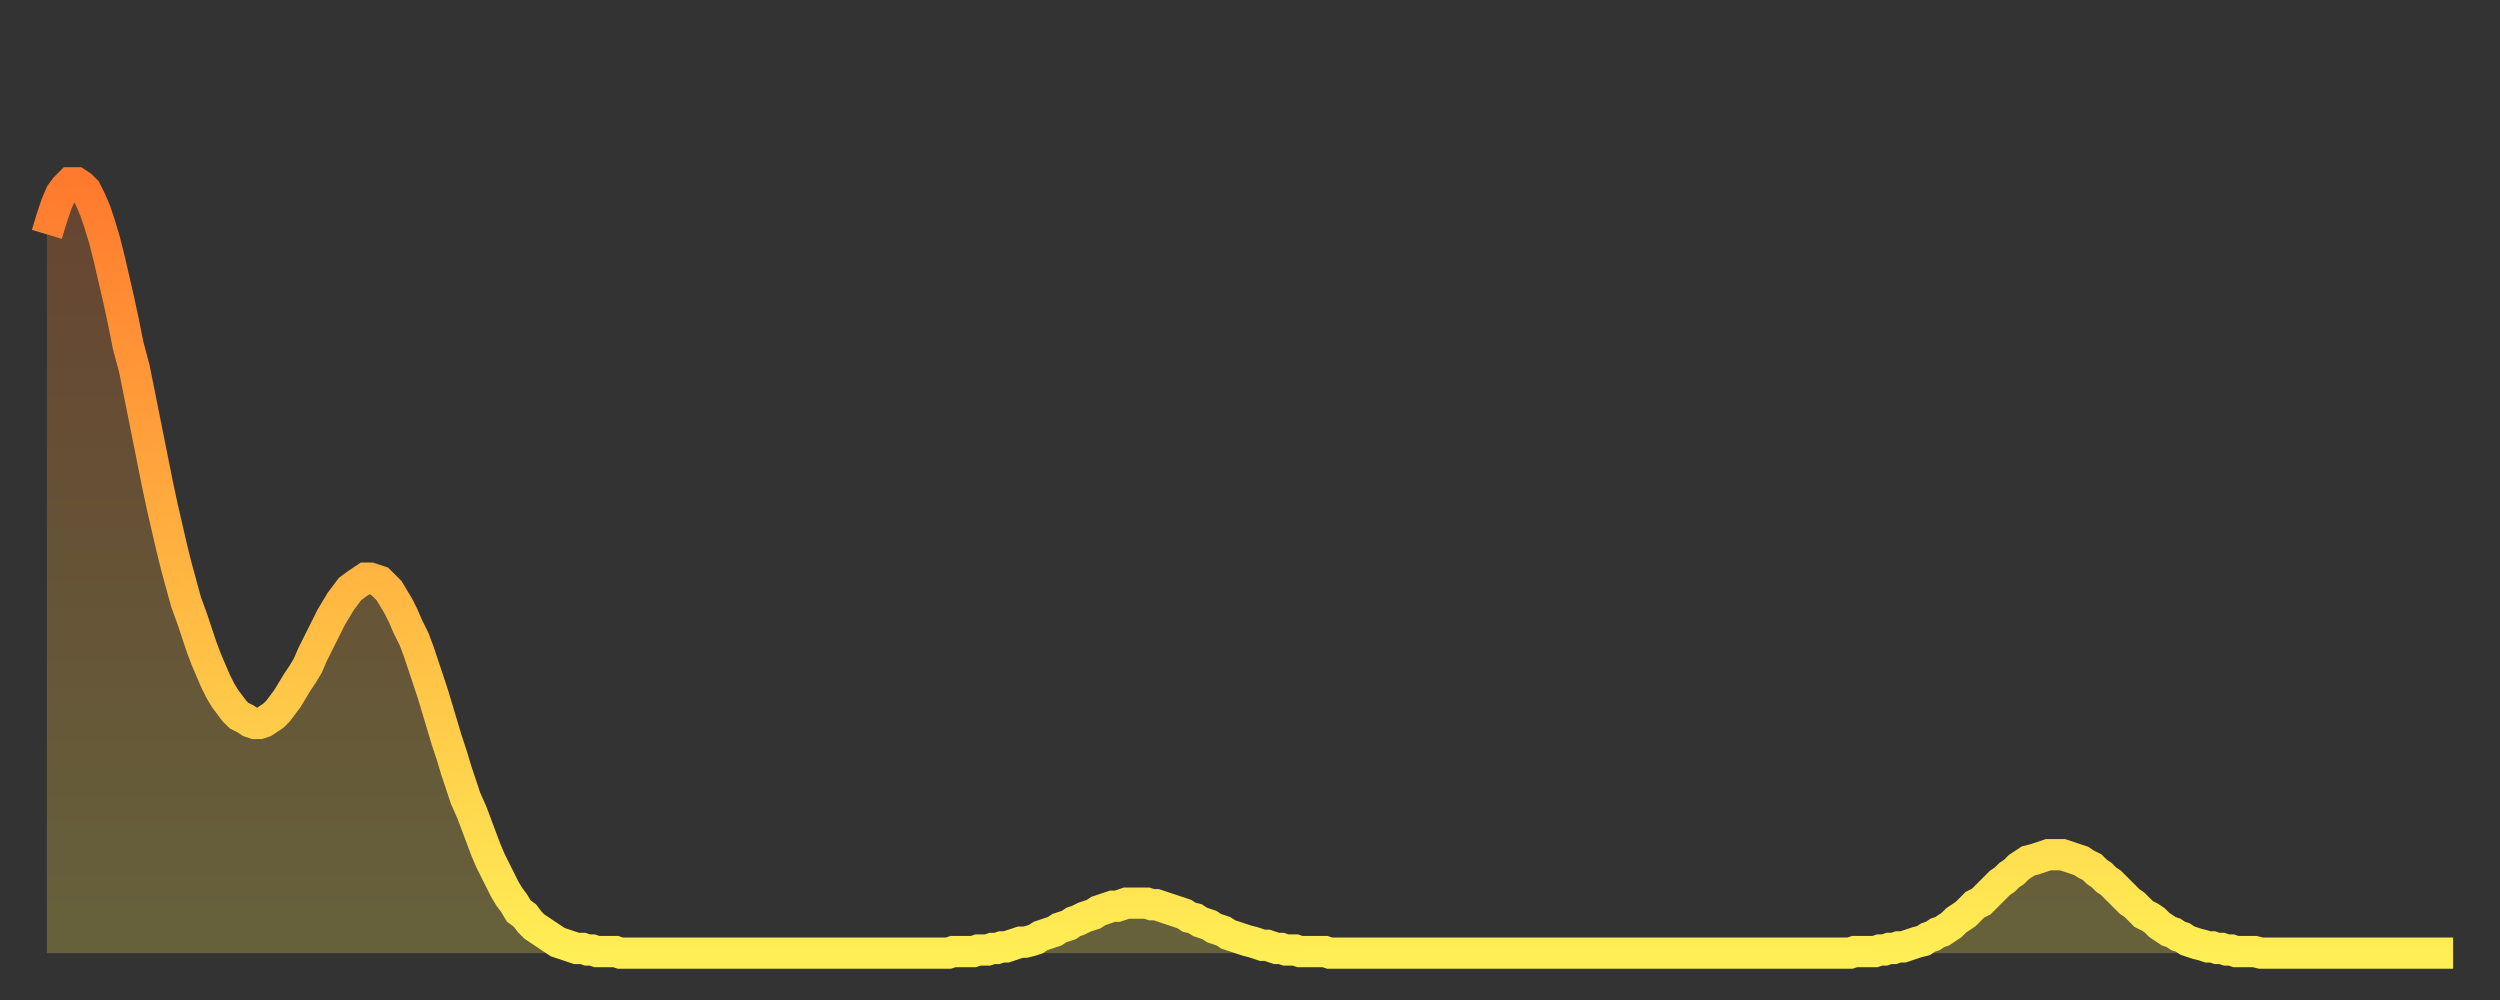 <?xml version="1.0" encoding="utf-8" ?>
<svg baseProfile="full" height="64" version="1.1" width="160" xmlns="http://www.w3.org/2000/svg" xmlns:ev="http://www.w3.org/2001/xml-events" xmlns:xlink="http://www.w3.org/1999/xlink"><rect width="100%" height="100%" fill="#333333" stroke="none"/><defs><linearGradient id="id3795406" x1="0" x2="0" y1="0" y2="1"><stop offset="0%" stop-color="#ff7a2e" /><stop offset="50%" stop-color="#ffb441" /><stop offset="100%" stop-color="#ffee55" /></linearGradient></defs><g transform="translate(3,3)"><g><path d="M 0.0 12.0 0.3 11.0 0.6 10.1 0.9 9.4 1.2 9.0 1.5 8.7 1.9 8.7 2.2 8.9 2.5 9.2 2.8 9.8 3.1 10.5 3.4 11.4 3.7 12.4 4.0 13.6 4.3 14.9 4.6 16.2 4.9 17.6 5.2 19.1 5.6 20.6 5.9 22.1 6.2 23.6 6.5 25.1 6.8 26.6 7.1 28.1 7.4 29.5 7.7 30.8 8.0 32.1 8.3 33.3 8.6 34.4 8.9 35.5 9.3 36.6 9.6 37.5 9.9 38.4 10.2 39.2 10.5 39.9 10.8 40.6 11.1 41.2 11.4 41.7 11.7 42.1 12.0 42.5 12.3 42.8 12.7 43.0 13.0 43.2 13.3 43.3 13.6 43.3 13.9 43.2 14.2 43.0 14.5 42.8 14.8 42.5 15.1 42.1 15.4 41.7 15.7 41.2 16.0 40.7 16.4 40.1 16.7 39.6 17.0 38.9 17.3 38.3 17.6 37.7 17.9 37.1 18.2 36.5 18.5 36.0 18.8 35.5 19.1 35.1 19.4 34.7 19.8 34.4 20.1 34.2 20.4 34.0 20.7 34.0 21.0 34.1 21.3 34.2 21.6 34.5 21.9 34.8 22.2 35.3 22.5 35.8 22.8 36.4 23.1 37.1 23.5 37.9 23.8 38.7 24.1 39.6 24.4 40.5 24.7 41.4 25.0 42.4 25.3 43.4 25.6 44.4 25.9 45.3 26.2 46.3 26.5 47.2 26.8 48.1 27.2 49.0 27.5 49.8 27.8 50.6 28.1 51.4 28.4 52.1 28.7 52.7 29.0 53.3 29.3 53.9 29.6 54.4 29.9 54.8 30.2 55.3 30.6 55.6 30.9 56.0 31.2 56.3 31.5 56.5 31.8 56.7 32.1 56.9 32.4 57.1 32.7 57.3 33.0 57.4 33.3 57.5 33.6 57.6 33.9 57.7 34.3 57.7 34.6 57.8 34.9 57.8 35.2 57.9 35.5 57.9 35.8 57.9 36.1 57.9 36.4 57.9 36.7 58.0 37.0 58.0 37.3 58.0 37.7 58.0 38.0 58.0 38.3 58.0 38.6 58.0 38.9 58.0 39.2 58.0 39.5 58.0 39.8 58.0 40.1 58.0 40.4 58.0 40.7 58.0 41.0 58.0 41.4 58.0 41.7 58.0 42.0 58.0 42.3 58.0 42.6 58.0 42.9 58.0 43.2 58.0 43.5 58.0 43.8 58.0 44.1 58.0 44.4 58.0 44.7 58.0 45.1 58.0 45.4 58.0 45.7 58.0 46.0 58.0 46.3 58.0 46.6 58.0 46.9 58.0 47.2 58.0 47.5 58.0 47.8 58.0 48.1 58.0 48.5 58.0 48.8 58.0 49.1 58.0 49.4 58.0 49.7 58.0 50.0 58.0 50.3 58.0 50.6 58.0 50.9 58.0 51.2 58.0 51.5 58.0 51.8 58.0 52.2 58.0 52.5 58.0 52.8 58.0 53.1 58.0 53.4 58.0 53.7 58.0 54.0 58.0 54.3 58.0 54.6 58.0 54.9 58.0 55.2 58.0 55.6 58.0 55.9 58.0 56.2 58.0 56.5 58.0 56.8 58.0 57.1 58.0 57.4 58.0 57.7 58.0 58.0 57.9 58.3 57.9 58.6 57.9 58.9 57.9 59.3 57.9 59.6 57.8 59.9 57.8 60.2 57.8 60.5 57.7 60.8 57.7 61.1 57.6 61.4 57.6 61.7 57.5 62.0 57.4 62.3 57.3 62.6 57.3 63.0 57.2 63.3 57.1 63.6 56.9 63.9 56.8 64.2 56.7 64.5 56.6 64.8 56.4 65.1 56.3 65.4 56.2 65.7 56.0 66.0 55.9 66.4 55.7 66.7 55.6 67.0 55.5 67.3 55.3 67.6 55.2 67.9 55.1 68.2 55.0 68.5 55.0 68.8 54.9 69.1 54.8 69.4 54.8 69.7 54.8 70.1 54.8 70.4 54.8 70.7 54.9 71.0 54.9 71.3 55.0 71.6 55.1 71.9 55.2 72.2 55.3 72.5 55.4 72.8 55.5 73.1 55.7 73.5 55.8 73.8 56.0 74.1 56.1 74.4 56.2 74.7 56.4 75.0 56.5 75.3 56.6 75.6 56.8 75.9 56.9 76.2 57.0 76.5 57.1 76.8 57.2 77.2 57.3 77.5 57.4 77.8 57.5 78.1 57.5 78.4 57.6 78.7 57.7 79.0 57.7 79.3 57.8 79.6 57.8 79.9 57.8 80.2 57.9 80.5 57.9 80.9 57.9 81.2 57.9 81.5 57.9 81.8 57.9 82.1 58.0 82.4 58.0 82.7 58.0 83.0 58.0 83.3 58.0 83.6 58.0 83.9 58.0 84.3 58.0 84.6 58.0 84.9 58.0 85.2 58.0 85.5 58.0 85.8 58.0 86.1 58.0 86.4 58.0 86.7 58.0 87.0 58.0 87.3 58.0 87.6 58.0 88.0 58.0 88.3 58.0 88.6 58.0 88.9 58.0 89.2 58.0 89.5 58.0 89.8 58.0 90.1 58.0 90.4 58.0 90.7 58.0 91.0 58.0 91.4 58.0 91.7 58.0 92.0 58.0 92.3 58.0 92.6 58.0 92.9 58.0 93.2 58.0 93.5 58.0 93.8 58.0 94.1 58.0 94.4 58.0 94.7 58.0 95.1 58.0 95.4 58.0 95.7 58.0 96.0 58.0 96.3 58.0 96.6 58.0 96.9 58.0 97.2 58.0 97.5 58.0 97.8 58.0 98.1 58.0 98.4 58.0 98.8 58.0 99.1 58.0 99.4 58.0 99.7 58.0 100.0 58.0 100.3 58.0 100.6 58.0 100.9 58.0 101.2 58.0 101.5 58.0 101.8 58.0 102.2 58.0 102.5 58.0 102.8 58.0 103.1 58.0 103.4 58.0 103.7 58.0 104.0 58.0 104.3 58.0 104.6 58.0 104.9 58.0 105.2 58.0 105.5 58.0 105.9 58.0 106.2 58.0 106.5 58.0 106.8 58.0 107.1 58.0 107.4 58.0 107.7 58.0 108.0 58.0 108.3 58.0 108.6 58.0 108.9 58.0 109.3 58.0 109.6 58.0 109.9 58.0 110.2 58.0 110.5 58.0 110.8 58.0 111.1 58.0 111.4 58.0 111.7 58.0 112.0 58.0 112.3 58.0 112.6 58.0 113.0 58.0 113.3 58.0 113.6 58.0 113.9 58.0 114.2 58.0 114.5 58.0 114.8 58.0 115.1 58.0 115.4 58.0 115.7 57.9 116.0 57.9 116.3 57.9 116.7 57.9 117.0 57.9 117.3 57.8 117.6 57.8 117.9 57.7 118.2 57.7 118.5 57.6 118.8 57.6 119.1 57.5 119.4 57.4 119.7 57.3 120.1 57.2 120.4 57.0 120.7 56.9 121.0 56.7 121.3 56.6 121.6 56.4 121.9 56.2 122.2 55.9 122.5 55.7 122.8 55.5 123.1 55.2 123.4 54.9 123.8 54.7 124.1 54.4 124.4 54.1 124.7 53.8 125.0 53.5 125.3 53.3 125.6 53.0 125.9 52.8 126.2 52.5 126.5 52.3 126.8 52.1 127.2 52.0 127.5 51.9 127.8 51.8 128.1 51.7 128.4 51.7 128.7 51.7 129.0 51.7 129.3 51.8 129.6 51.9 129.9 52.0 130.2 52.1 130.5 52.3 130.9 52.5 131.2 52.8 131.5 53.0 131.8 53.3 132.1 53.5 132.4 53.8 132.7 54.1 133.0 54.4 133.3 54.7 133.6 54.9 133.9 55.2 134.2 55.5 134.6 55.7 134.9 55.9 135.2 56.2 135.5 56.4 135.8 56.6 136.1 56.7 136.4 56.9 136.7 57.0 137.0 57.2 137.3 57.3 137.6 57.4 138.0 57.5 138.3 57.6 138.6 57.6 138.9 57.7 139.2 57.7 139.5 57.8 139.8 57.8 140.1 57.9 140.4 57.9 140.7 57.9 141.0 57.9 141.3 57.9 141.7 58.0 142.0 58.0 142.3 58.0 142.6 58.0 142.9 58.0 143.2 58.0 143.5 58.0 143.8 58.0 144.1 58.0 144.4 58.0 144.7 58.0 145.1 58.0 145.4 58.0 145.7 58.0 146.0 58.0 146.3 58.0 146.6 58.0 146.9 58.0 147.2 58.0 147.5 58.0 147.8 58.0 148.1 58.0 148.4 58.0 148.8 58.0 149.1 58.0 149.4 58.0 149.7 58.0 150.0 58.0 150.3 58.0 150.6 58.0 150.9 58.0 151.2 58.0 151.5 58.0 151.8 58.0 152.1 58.0 152.5 58.0 152.8 58.0 153.1 58.0 153.4 58.0 153.7 58.0 154.0 58.0" fill="none" id="graph-curve" opacity="1" stroke="url(#id3795406)" stroke-width="2" /><path d="M 0 58 L 0.0 12.0 0.3 11.0 0.6 10.1 0.9 9.4 1.2 9.0 1.5 8.7 1.9 8.7 2.2 8.9 2.5 9.2 2.8 9.8 3.1 10.5 3.4 11.4 3.7 12.4 4.0 13.6 4.3 14.9 4.6 16.2 4.9 17.6 5.2 19.1 5.6 20.6 5.9 22.1 6.2 23.6 6.5 25.1 6.8 26.6 7.1 28.1 7.4 29.5 7.7 30.8 8.0 32.1 8.3 33.3 8.6 34.4 8.9 35.5 9.3 36.6 9.6 37.5 9.9 38.4 10.2 39.2 10.5 39.9 10.8 40.6 11.1 41.2 11.4 41.7 11.7 42.1 12.0 42.5 12.3 42.8 12.7 43.0 13.0 43.2 13.3 43.3 13.6 43.3 13.9 43.2 14.2 43.0 14.5 42.8 14.8 42.5 15.1 42.1 15.4 41.7 15.7 41.2 16.0 40.7 16.4 40.1 16.7 39.6 17.0 38.9 17.3 38.3 17.6 37.7 17.9 37.1 18.2 36.5 18.5 36.0 18.8 35.5 19.1 35.1 19.4 34.7 19.8 34.4 20.1 34.2 20.4 34.0 20.7 34.0 21.0 34.1 21.3 34.2 21.6 34.5 21.9 34.8 22.2 35.3 22.5 35.8 22.8 36.4 23.1 37.1 23.5 37.9 23.8 38.7 24.1 39.6 24.4 40.5 24.7 41.4 25.0 42.4 25.3 43.4 25.6 44.4 25.9 45.3 26.2 46.3 26.5 47.2 26.8 48.1 27.2 49.0 27.5 49.8 27.8 50.6 28.1 51.4 28.4 52.1 28.7 52.7 29.0 53.3 29.3 53.9 29.6 54.4 29.9 54.8 30.2 55.3 30.6 55.6 30.9 56.0 31.2 56.3 31.5 56.5 31.8 56.7 32.1 56.9 32.4 57.1 32.7 57.3 33.0 57.4 33.3 57.5 33.6 57.6 33.9 57.7 34.3 57.7 34.6 57.8 34.9 57.8 35.2 57.9 35.5 57.9 35.8 57.9 36.1 57.9 36.4 57.9 36.7 58.0 37.0 58.0 37.3 58.0 37.7 58.0 38.0 58.0 38.3 58.0 38.6 58.0 38.9 58.0 39.2 58.0 39.5 58.0 39.8 58.0 40.1 58.0 40.4 58.0 40.7 58.0 41.0 58.0 41.4 58.0 41.7 58.0 42.0 58.0 42.3 58.0 42.6 58.0 42.9 58.0 43.2 58.0 43.5 58.0 43.8 58.0 44.1 58.0 44.4 58.0 44.7 58.0 45.1 58.0 45.4 58.0 45.7 58.0 46.0 58.0 46.3 58.0 46.6 58.0 46.9 58.0 47.2 58.0 47.5 58.0 47.8 58.0 48.1 58.0 48.5 58.0 48.8 58.0 49.1 58.0 49.4 58.0 49.7 58.0 50.0 58.0 50.3 58.0 50.6 58.0 50.9 58.0 51.2 58.0 51.5 58.0 51.8 58.0 52.2 58.0 52.5 58.0 52.8 58.0 53.1 58.0 53.4 58.0 53.7 58.0 54.0 58.0 54.3 58.0 54.6 58.0 54.9 58.0 55.2 58.0 55.6 58.0 55.9 58.0 56.2 58.0 56.5 58.0 56.8 58.0 57.1 58.0 57.4 58.0 57.7 58.0 58.0 57.9 58.3 57.9 58.6 57.9 58.9 57.9 59.3 57.9 59.6 57.8 59.9 57.8 60.2 57.8 60.5 57.7 60.8 57.7 61.1 57.6 61.4 57.6 61.7 57.5 62.0 57.4 62.3 57.3 62.6 57.3 63.0 57.2 63.3 57.1 63.6 56.9 63.9 56.8 64.2 56.7 64.5 56.6 64.8 56.4 65.1 56.3 65.4 56.2 65.7 56.0 66.0 55.9 66.4 55.7 66.7 55.6 67.0 55.5 67.3 55.3 67.6 55.2 67.9 55.1 68.2 55.0 68.5 55.0 68.8 54.9 69.1 54.8 69.4 54.8 69.7 54.8 70.1 54.8 70.4 54.8 70.7 54.9 71.0 54.9 71.3 55.0 71.6 55.1 71.9 55.2 72.2 55.3 72.5 55.4 72.8 55.5 73.1 55.7 73.5 55.8 73.8 56.0 74.1 56.1 74.4 56.2 74.7 56.4 75.0 56.5 75.3 56.6 75.6 56.8 75.9 56.9 76.2 57.0 76.5 57.1 76.8 57.2 77.2 57.3 77.5 57.4 77.8 57.5 78.1 57.5 78.4 57.6 78.7 57.7 79.0 57.7 79.3 57.8 79.6 57.8 79.9 57.8 80.2 57.9 80.5 57.9 80.9 57.9 81.2 57.9 81.5 57.9 81.8 57.9 82.1 58.0 82.4 58.0 82.7 58.0 83.0 58.0 83.3 58.0 83.6 58.0 83.9 58.0 84.3 58.0 84.6 58.0 84.9 58.0 85.2 58.0 85.5 58.0 85.8 58.0 86.1 58.0 86.4 58.0 86.7 58.0 87.0 58.0 87.3 58.0 87.6 58.0 88.0 58.0 88.3 58.0 88.6 58.0 88.9 58.0 89.2 58.0 89.5 58.0 89.8 58.0 90.1 58.0 90.4 58.0 90.7 58.0 91.0 58.0 91.4 58.0 91.7 58.0 92.0 58.0 92.3 58.0 92.6 58.0 92.9 58.0 93.2 58.0 93.5 58.0 93.8 58.0 94.1 58.0 94.4 58.0 94.7 58.0 95.1 58.0 95.4 58.0 95.7 58.0 96.0 58.0 96.3 58.0 96.6 58.0 96.9 58.0 97.2 58.0 97.5 58.0 97.8 58.0 98.1 58.0 98.4 58.0 98.8 58.0 99.1 58.0 99.4 58.0 99.7 58.0 100.0 58.0 100.3 58.0 100.6 58.0 100.9 58.0 101.2 58.0 101.5 58.0 101.8 58.0 102.2 58.0 102.5 58.0 102.8 58.0 103.1 58.0 103.4 58.0 103.7 58.0 104.0 58.0 104.3 58.0 104.6 58.0 104.9 58.0 105.2 58.0 105.5 58.0 105.9 58.0 106.2 58.0 106.5 58.0 106.8 58.0 107.1 58.0 107.4 58.0 107.7 58.0 108.0 58.0 108.3 58.0 108.6 58.0 108.9 58.0 109.3 58.0 109.6 58.0 109.9 58.0 110.2 58.0 110.5 58.0 110.8 58.0 111.1 58.0 111.4 58.0 111.7 58.0 112.0 58.0 112.3 58.0 112.6 58.0 113.0 58.0 113.3 58.0 113.6 58.0 113.9 58.0 114.2 58.0 114.5 58.0 114.8 58.0 115.1 58.0 115.4 58.0 115.7 57.9 116.0 57.9 116.3 57.9 116.7 57.9 117.0 57.9 117.3 57.8 117.6 57.8 117.9 57.7 118.2 57.7 118.5 57.6 118.8 57.6 119.1 57.5 119.4 57.4 119.7 57.3 120.1 57.2 120.4 57.0 120.7 56.9 121.0 56.7 121.3 56.6 121.6 56.4 121.9 56.2 122.2 55.9 122.5 55.7 122.8 55.5 123.1 55.2 123.4 54.9 123.8 54.7 124.1 54.4 124.4 54.1 124.7 53.8 125.0 53.5 125.3 53.3 125.6 53.0 125.9 52.8 126.2 52.5 126.5 52.3 126.8 52.1 127.2 52.0 127.5 51.9 127.8 51.8 128.1 51.7 128.4 51.7 128.7 51.7 129.0 51.7 129.3 51.8 129.6 51.9 129.9 52.0 130.2 52.1 130.5 52.3 130.9 52.5 131.2 52.8 131.5 53.0 131.8 53.3 132.1 53.5 132.4 53.8 132.7 54.1 133.0 54.4 133.3 54.7 133.6 54.9 133.9 55.2 134.2 55.5 134.6 55.7 134.9 55.9 135.2 56.2 135.5 56.4 135.8 56.6 136.1 56.7 136.4 56.9 136.7 57.0 137.0 57.2 137.3 57.3 137.6 57.4 138.0 57.5 138.3 57.6 138.6 57.6 138.9 57.7 139.2 57.7 139.5 57.8 139.8 57.8 140.1 57.9 140.4 57.9 140.7 57.9 141.0 57.9 141.3 57.9 141.7 58.0 142.0 58.0 142.3 58.0 142.6 58.0 142.9 58.0 143.2 58.0 143.5 58.0 143.8 58.0 144.1 58.0 144.4 58.0 144.7 58.0 145.1 58.0 145.4 58.0 145.7 58.0 146.0 58.0 146.3 58.0 146.6 58.0 146.9 58.0 147.2 58.0 147.5 58.0 147.8 58.0 148.1 58.0 148.4 58.0 148.8 58.0 149.1 58.0 149.4 58.0 149.7 58.0 150.0 58.0 150.3 58.0 150.6 58.0 150.9 58.0 151.2 58.0 151.5 58.0 151.8 58.0 152.1 58.0 152.5 58.0 152.8 58.0 153.1 58.0 153.4 58.0 153.7 58.0 154.0 58.0 154 58" fill="url(#id3795406)" fill-opacity=".25" id="graph-shadow" /></g></g></svg>